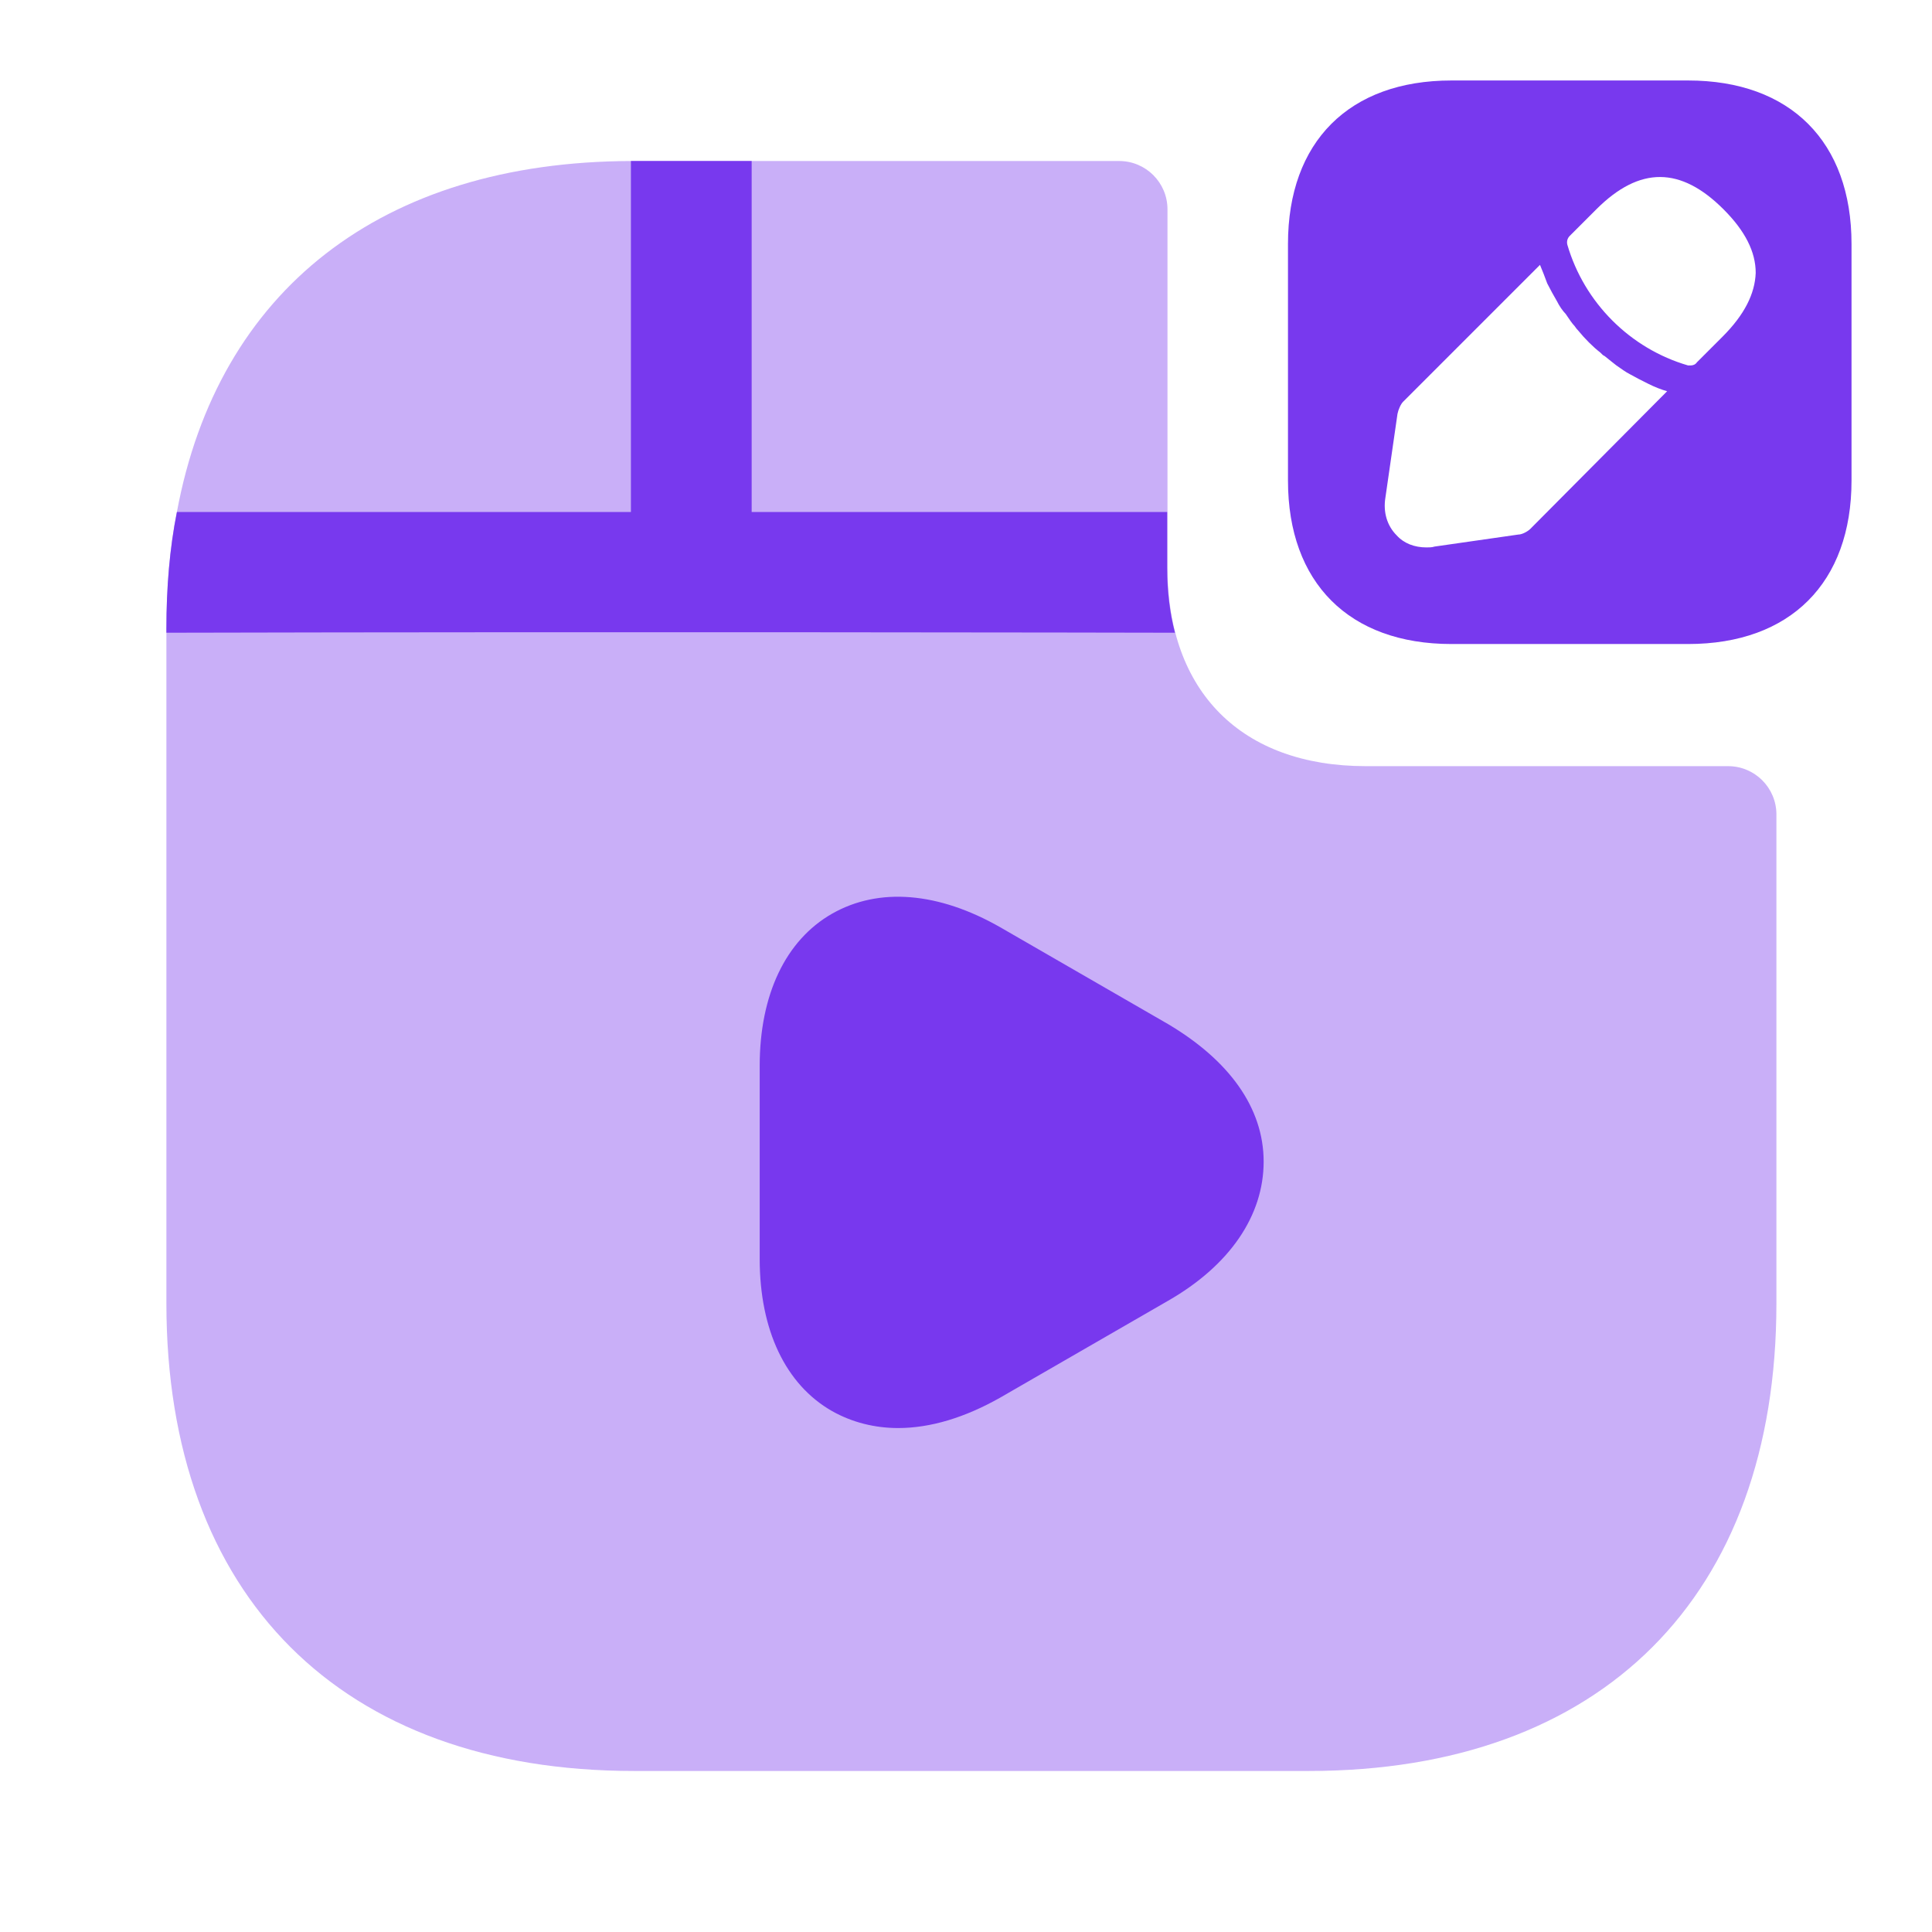 <svg width="32" height="32" viewBox="0 0 32 32" fill="none" xmlns="http://www.w3.org/2000/svg">
<path d="M19.343 16.96L16.57 15.36C15.543 14.773 14.556 14.693 13.783 15.133C13.01 15.573 12.583 16.48 12.583 17.653V20.853C12.583 22.027 13.01 22.933 13.783 23.373C14.116 23.56 14.49 23.653 14.876 23.653C15.41 23.653 15.983 23.48 16.57 23.147L19.343 21.547C20.37 20.96 20.93 20.133 20.93 19.24C20.93 18.347 20.356 17.56 19.343 16.96Z" fill="#7839EE"/>
<path opacity="0.4" d="M18.537 2.667C18.979 2.667 19.337 3.025 19.337 3.466V5.626V9.404C19.337 11.46 20.567 12.69 22.623 12.69H27.381H28.623C29.065 12.69 29.423 13.048 29.423 13.49V21.587C29.423 26.44 26.53 29.333 21.677 29.333H10.503C5.65 29.333 2.756 26.44 2.756 21.587V10.413C2.756 9.733 2.81 9.08 2.93 8.48C3.61 4.813 6.316 2.68 10.45 2.667H18.537Z" fill="#7839EE"/>
<path fill-rule="evenodd" clip-rule="evenodd" d="M19.332 8.48H12.45V2.667H10.45V8.48H2.93C2.81 9.08 2.756 9.733 2.756 10.413V10.48C10.026 10.462 18.719 10.478 19.461 10.48C19.376 10.154 19.332 9.796 19.332 9.408V8.48Z" fill="#7839EE"/>
<path d="M27.96 1.333H24.04C22.347 1.333 21.333 2.347 21.333 4.04V7.96C21.333 9.653 22.347 10.667 24.04 10.667H27.96C29.653 10.667 30.667 9.653 30.667 7.96V4.04C30.667 2.347 29.653 1.333 27.96 1.333ZM25.347 8.76C25.307 8.8 25.213 8.854 25.147 8.854L23.76 9.053C23.72 9.067 23.667 9.067 23.627 9.067C23.427 9.067 23.253 9 23.133 8.867C22.973 8.707 22.907 8.48 22.947 8.24L23.147 6.854C23.16 6.787 23.2 6.694 23.24 6.654L25.507 4.387C25.547 4.48 25.587 4.587 25.627 4.694C25.68 4.8 25.733 4.894 25.787 4.987C25.827 5.067 25.88 5.147 25.933 5.2C25.987 5.28 26.04 5.36 26.08 5.4C26.107 5.44 26.12 5.454 26.133 5.467C26.253 5.614 26.387 5.747 26.507 5.84C26.533 5.867 26.56 5.894 26.573 5.894C26.64 5.947 26.72 6.013 26.773 6.053C26.853 6.107 26.92 6.16 27 6.2C27.093 6.253 27.2 6.307 27.307 6.36C27.413 6.413 27.52 6.454 27.613 6.48L25.347 8.76ZM28.533 5.574L28.107 6C28.08 6.04 28.04 6.053 28 6.053C27.987 6.053 27.973 6.053 27.96 6.053C27 5.774 26.24 5.013 25.96 4.053C25.947 4 25.96 3.947 26 3.907L26.44 3.467C27.16 2.747 27.84 2.76 28.547 3.467C28.907 3.827 29.08 4.173 29.08 4.52C29.067 4.867 28.893 5.213 28.533 5.574Z" fill="#7839EE"/>
</svg>
